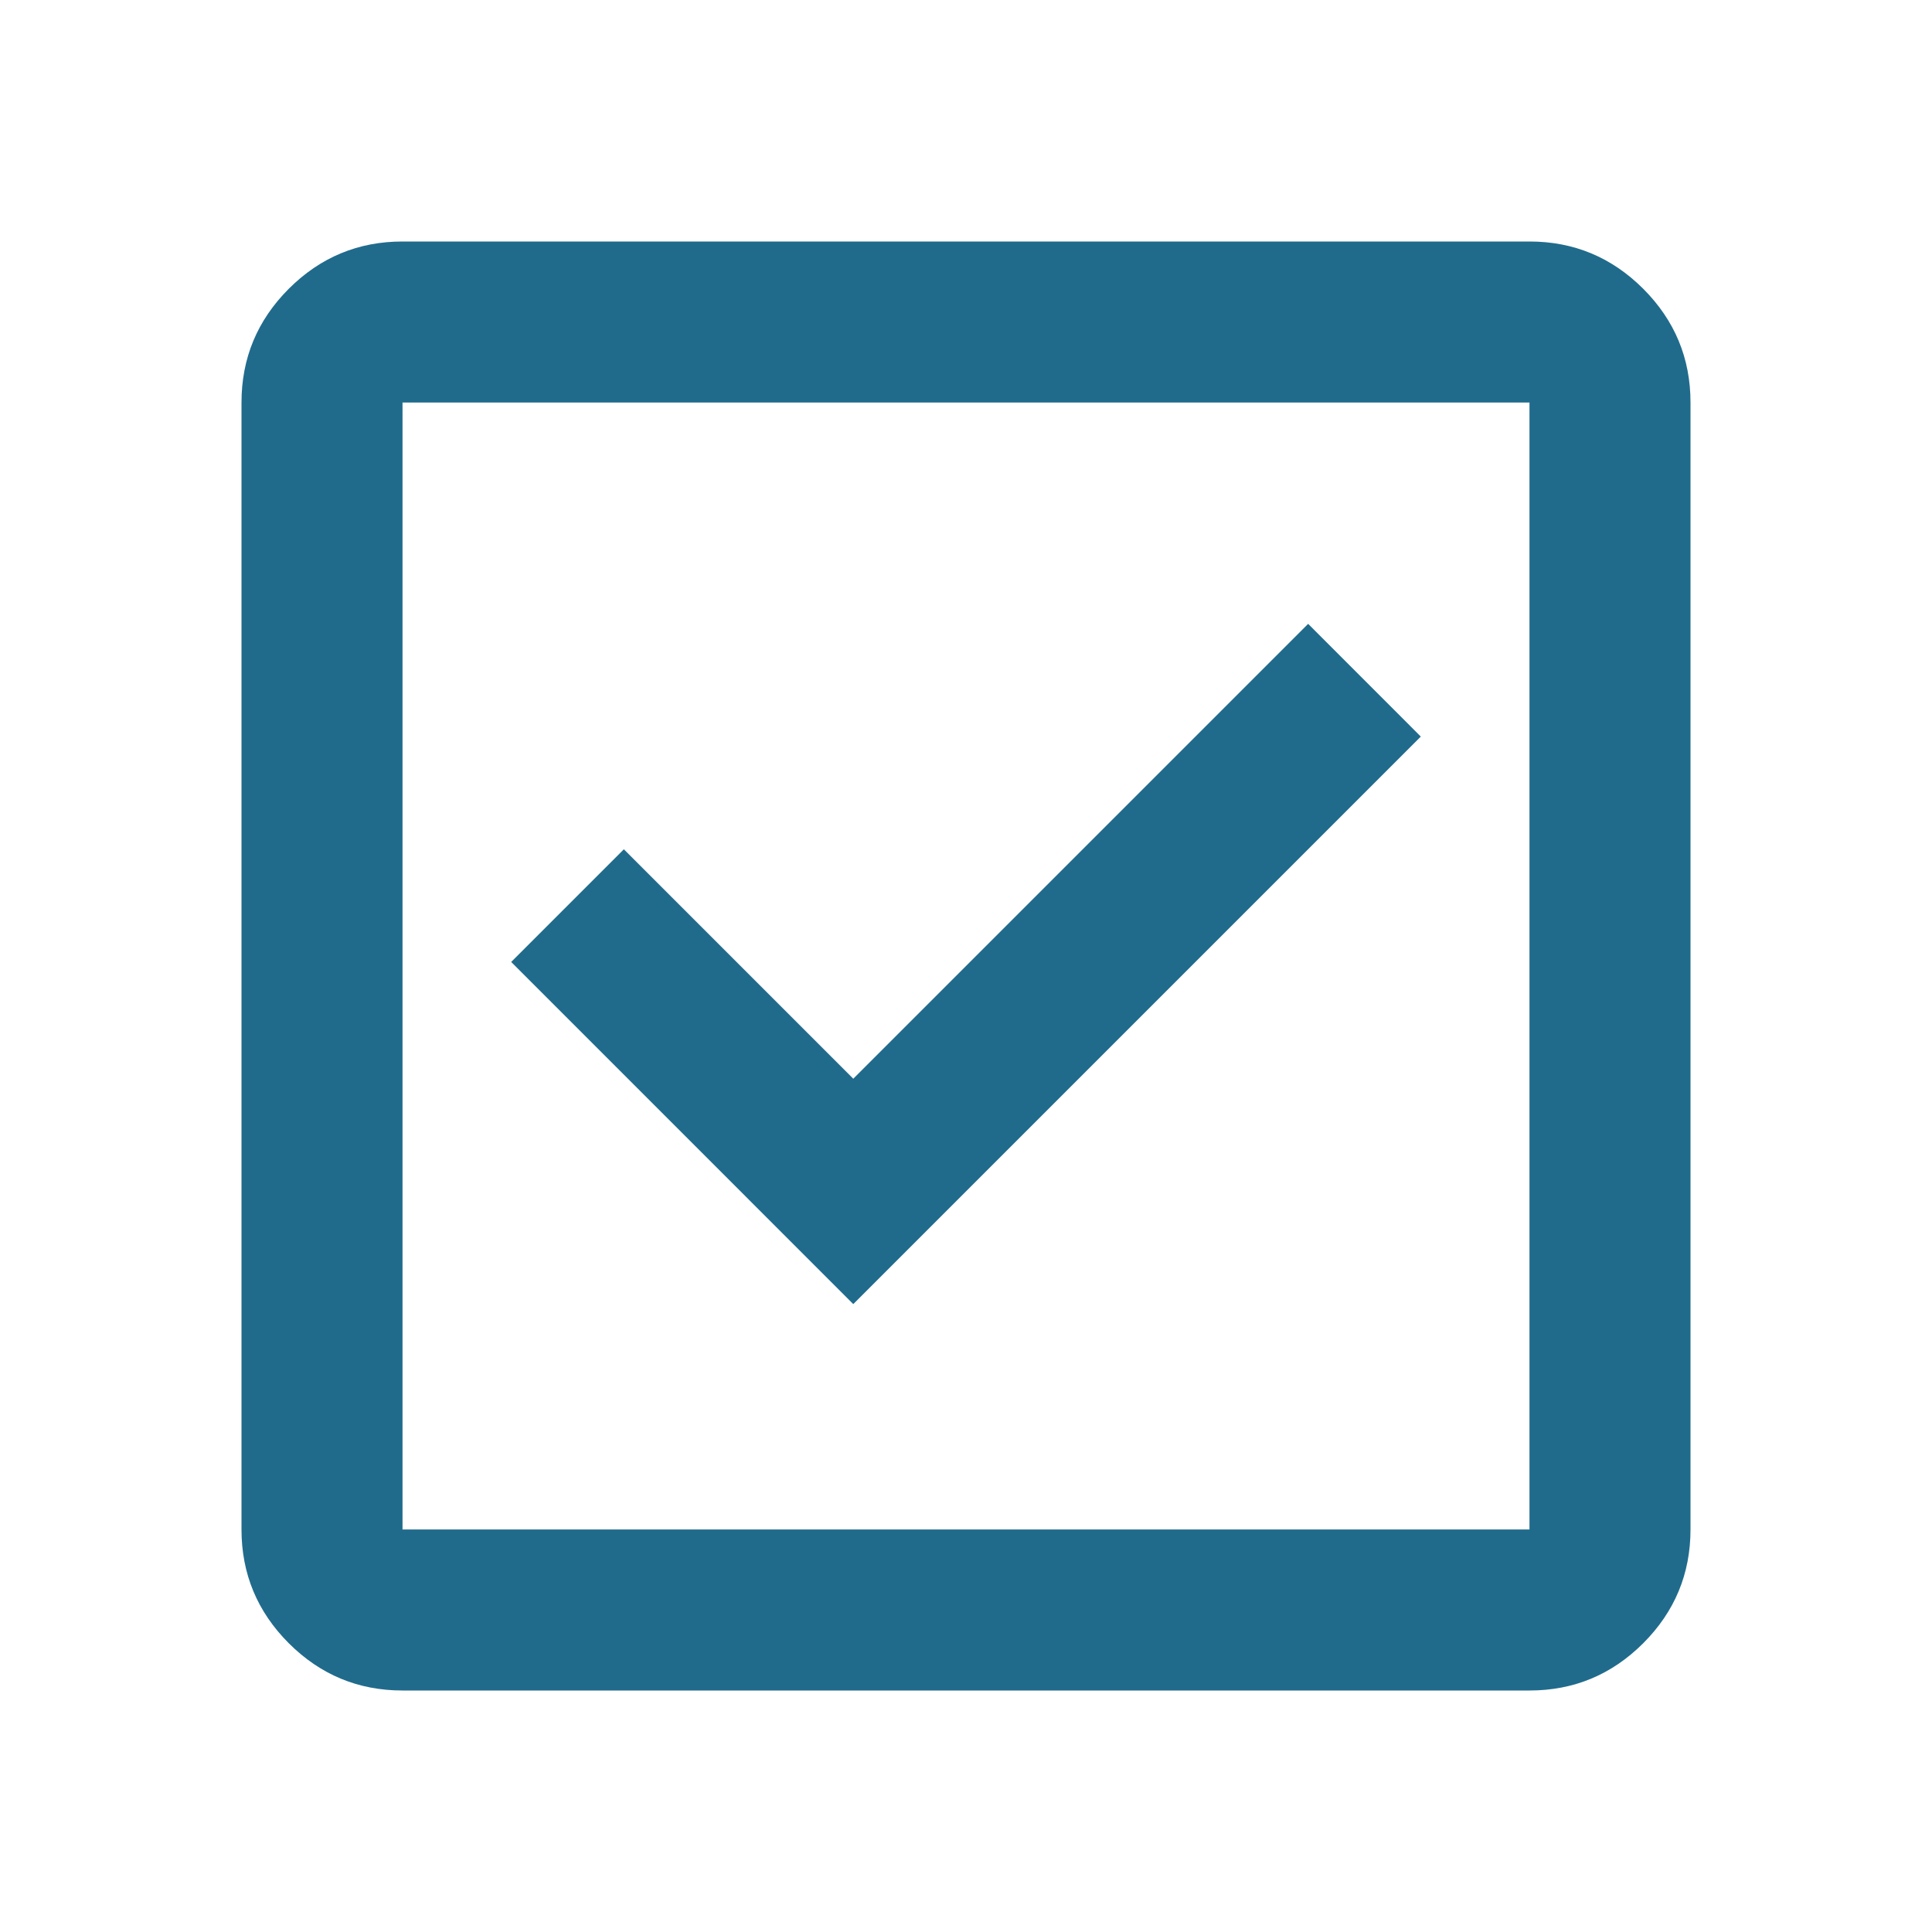 <svg width="32" height="32" viewBox="0 0 32 32" fill="none" xmlns="http://www.w3.org/2000/svg">
<mask id="mask0_615_760" style="mask-type:alpha" maskUnits="userSpaceOnUse" x="0" y="0" width="32" height="32">
<path d="M0 0H32V32H0V0Z" fill="#D9D9D9"/>
</mask>
<g mask="url(#mask0_615_760)">
<path d="M14.133 21.6L23.533 12.2L21.667 10.333L14.133 17.867L10.333 14.067L8.467 15.933L14.133 21.6ZM6.667 28C5.933 28 5.306 27.739 4.783 27.217C4.261 26.694 4 26.067 4 25.333V6.667C4 5.933 4.261 5.306 4.783 4.783C5.306 4.261 5.933 4 6.667 4H25.333C26.067 4 26.694 4.261 27.217 4.783C27.739 5.306 28 5.933 28 6.667V25.333C28 26.067 27.739 26.694 27.217 27.217C26.694 27.739 26.067 28 25.333 28H6.667ZM6.667 25.333H25.333V6.667H6.667V25.333Z" fill="#206B8C"/>
</g>
</svg>
